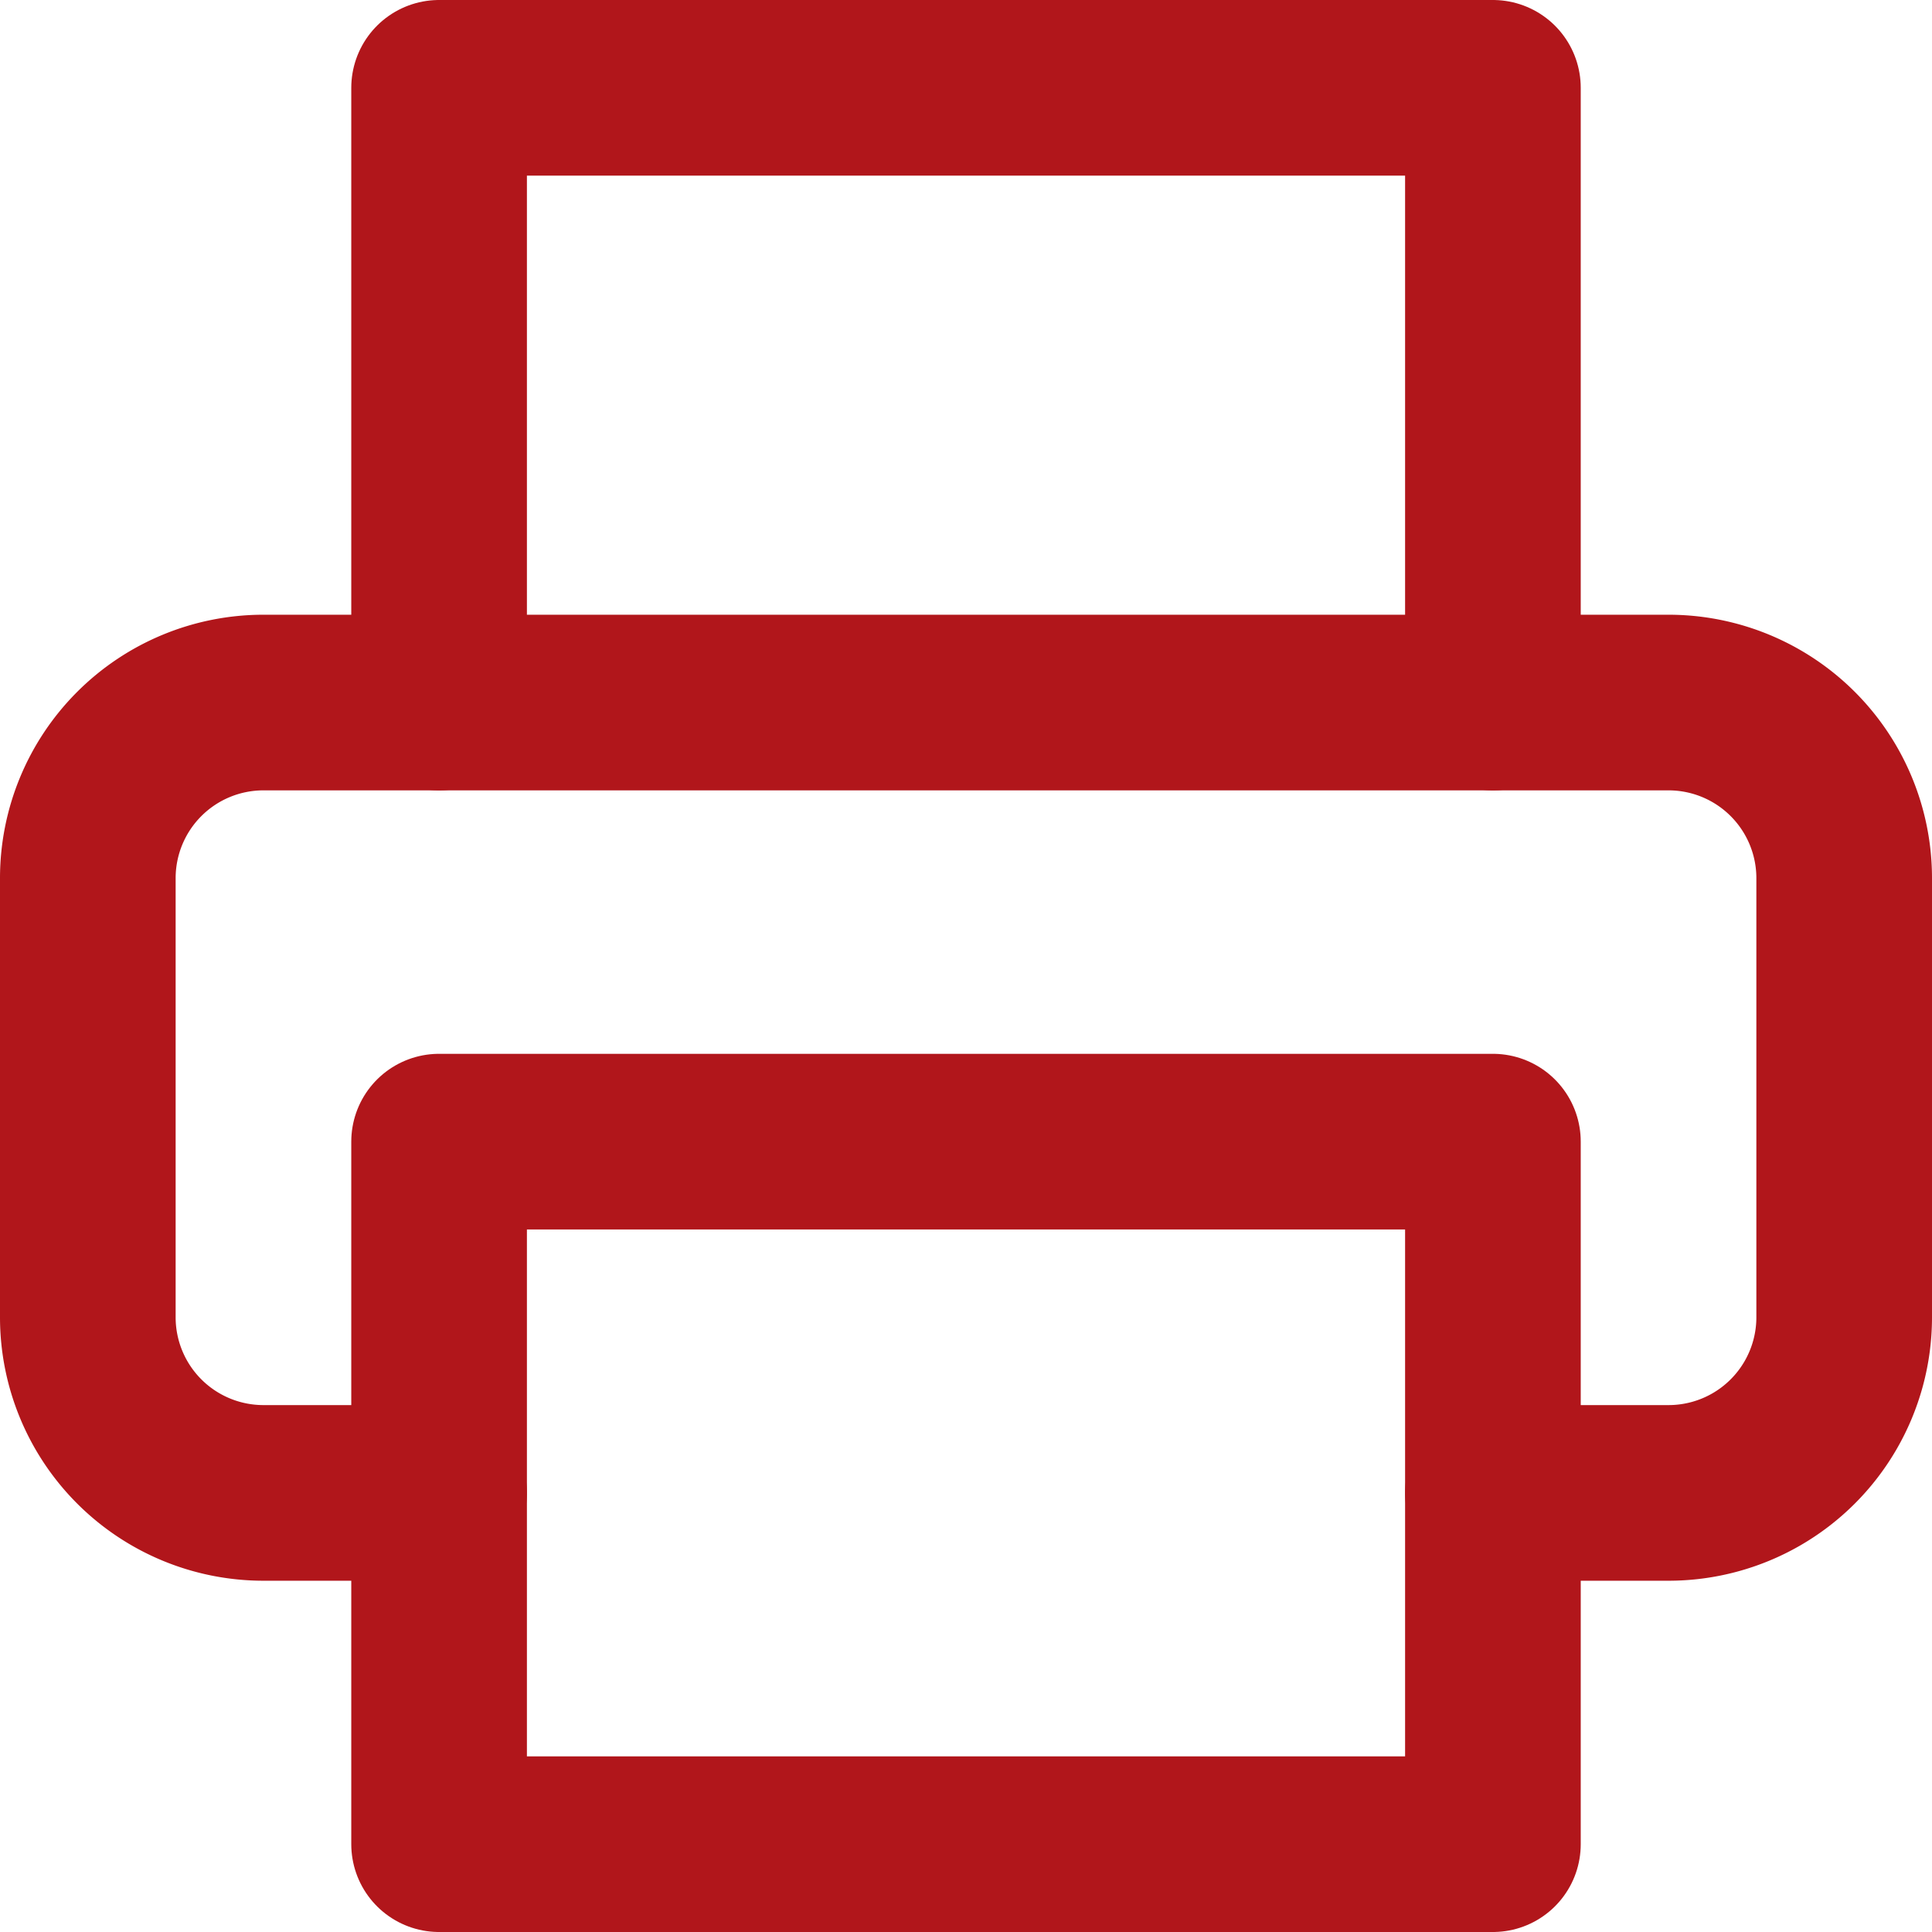 <svg xmlns="http://www.w3.org/2000/svg" width="22" height="22" viewBox="0 0 22 22">
  <g id="Group_625" data-name="Group 625" transform="translate(-983 -2461)">
    <path id="Path_1119" data-name="Path 1119" d="M988,2469v-7h12v7" fill="none" stroke="#b1161b" stroke-linecap="round" stroke-linejoin="round" stroke-width="2"/>
    <path id="Path_1120" data-name="Path 1120" d="M988,2478h-2a2,2,0,0,1-2-2v-5a2,2,0,0,1,2-2h16a2,2,0,0,1,2,2v5a2,2,0,0,1-2,2h-2" fill="none" stroke="#b1161b" stroke-linecap="round" stroke-linejoin="round" stroke-width="2"/>
    <rect id="Rectangle_363" data-name="Rectangle 363" width="12" height="8" transform="translate(988 2474)" fill="none" stroke="#b1161b" stroke-linecap="round" stroke-linejoin="round" stroke-width="2"/>
  </g>
</svg>
